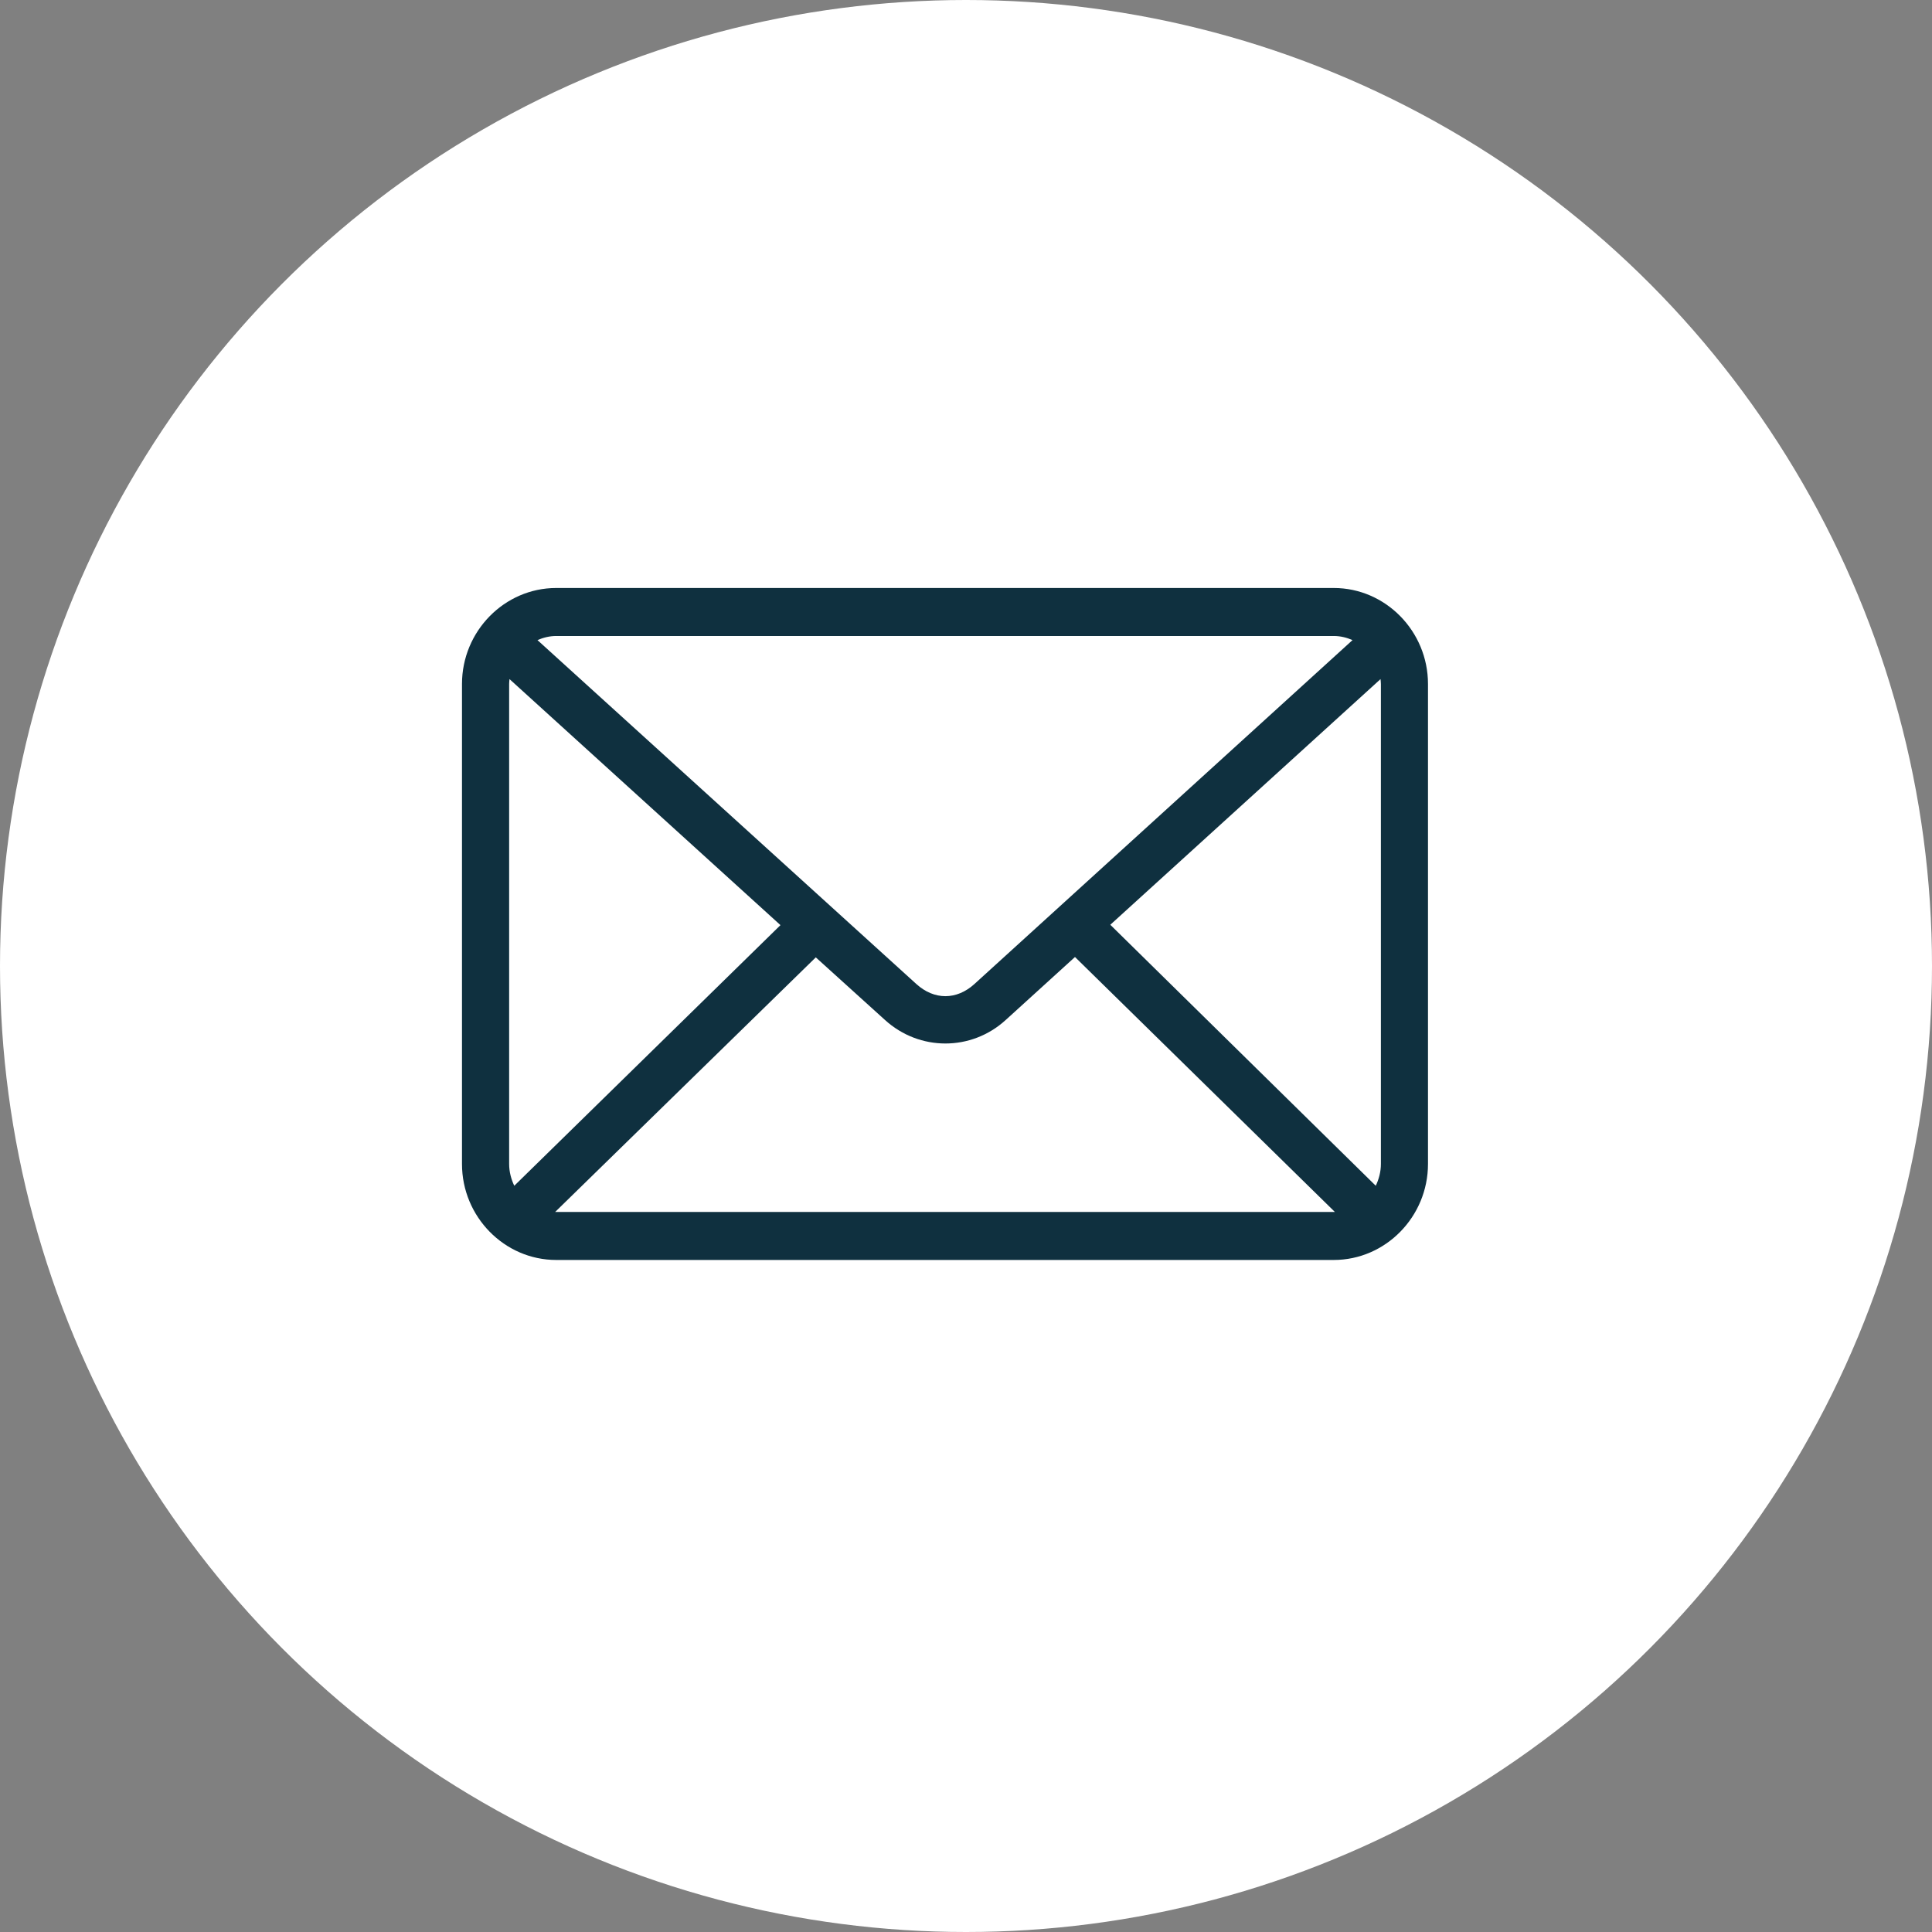 <svg width="32" height="32" viewBox="0 0 32 32" fill="none" xmlns="http://www.w3.org/2000/svg">
<rect x="0" y="0" width="32" height="32" fill="#808080" stroke="none"/>
<circle cx="16" cy="16" r="16" fill="white"/>
<path d="M9.213 9.739C8.355 9.739 7.652 10.455 7.652 11.329V19.279C7.652 20.153 8.355 20.869 9.213 20.869H22.091C22.949 20.869 23.652 20.153 23.652 19.279V11.329C23.652 10.455 22.949 9.739 22.091 9.739H9.213ZM9.213 10.534H22.091C22.204 10.534 22.307 10.561 22.402 10.602L16.14 16.298C15.844 16.567 15.473 16.567 15.177 16.298L8.902 10.602C8.998 10.561 9.101 10.534 9.213 10.534ZM8.439 11.248L12.927 15.323L8.518 19.64C8.467 19.533 8.433 19.409 8.433 19.279V11.329C8.433 11.301 8.436 11.275 8.439 11.248ZM22.866 11.248C22.868 11.275 22.872 11.301 22.872 11.329V19.279C22.872 19.409 22.838 19.533 22.787 19.64L18.39 15.317L22.866 11.248ZM17.805 15.851L22.11 20.074C22.103 20.075 22.098 20.074 22.091 20.074H9.213C9.207 20.074 9.201 20.075 9.195 20.074L13.512 15.857L14.658 16.894C15.229 17.413 16.088 17.414 16.658 16.894L17.805 15.851Z" fill="#0F303F"/>
</svg>
